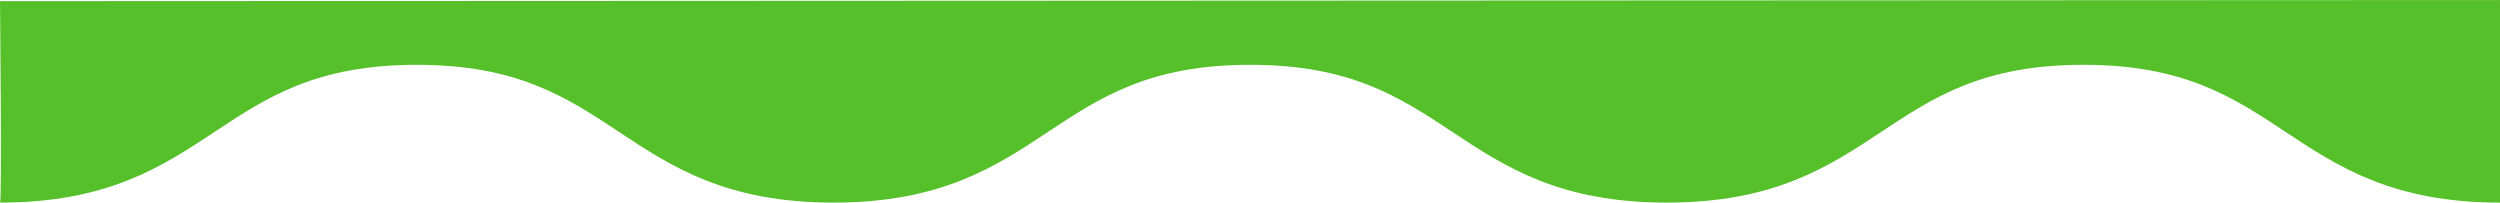 <svg xmlns="http://www.w3.org/2000/svg" width="1242.001" height="100.65" viewBox="0 0 1242.001 100.65">
  <path id="welle" d="M177.462.57s1.013,99.809,0,100.08c53.476,0,80.522-17.886,106.679-35.18,25.884-17.111,50.332-33.277,100.379-33.277S459,48.359,484.886,65.47c26.146,17.294,53.18,35.18,106.656,35.18s80.5-17.875,106.644-35.168c25.872-17.123,50.32-33.289,100.367-33.289,50.024,0,74.449,16.166,100.322,33.277,26.146,17.294,53.168,35.18,106.622,35.18s80.5-17.886,106.644-35.18c25.872-17.111,50.309-33.277,100.344-33.277s74.472,16.166,100.356,33.289c26.134,17.282,53.168,35.168,106.622,35.168V0" transform="translate(-177.462)" fill="#56C02B"/>
</svg>
